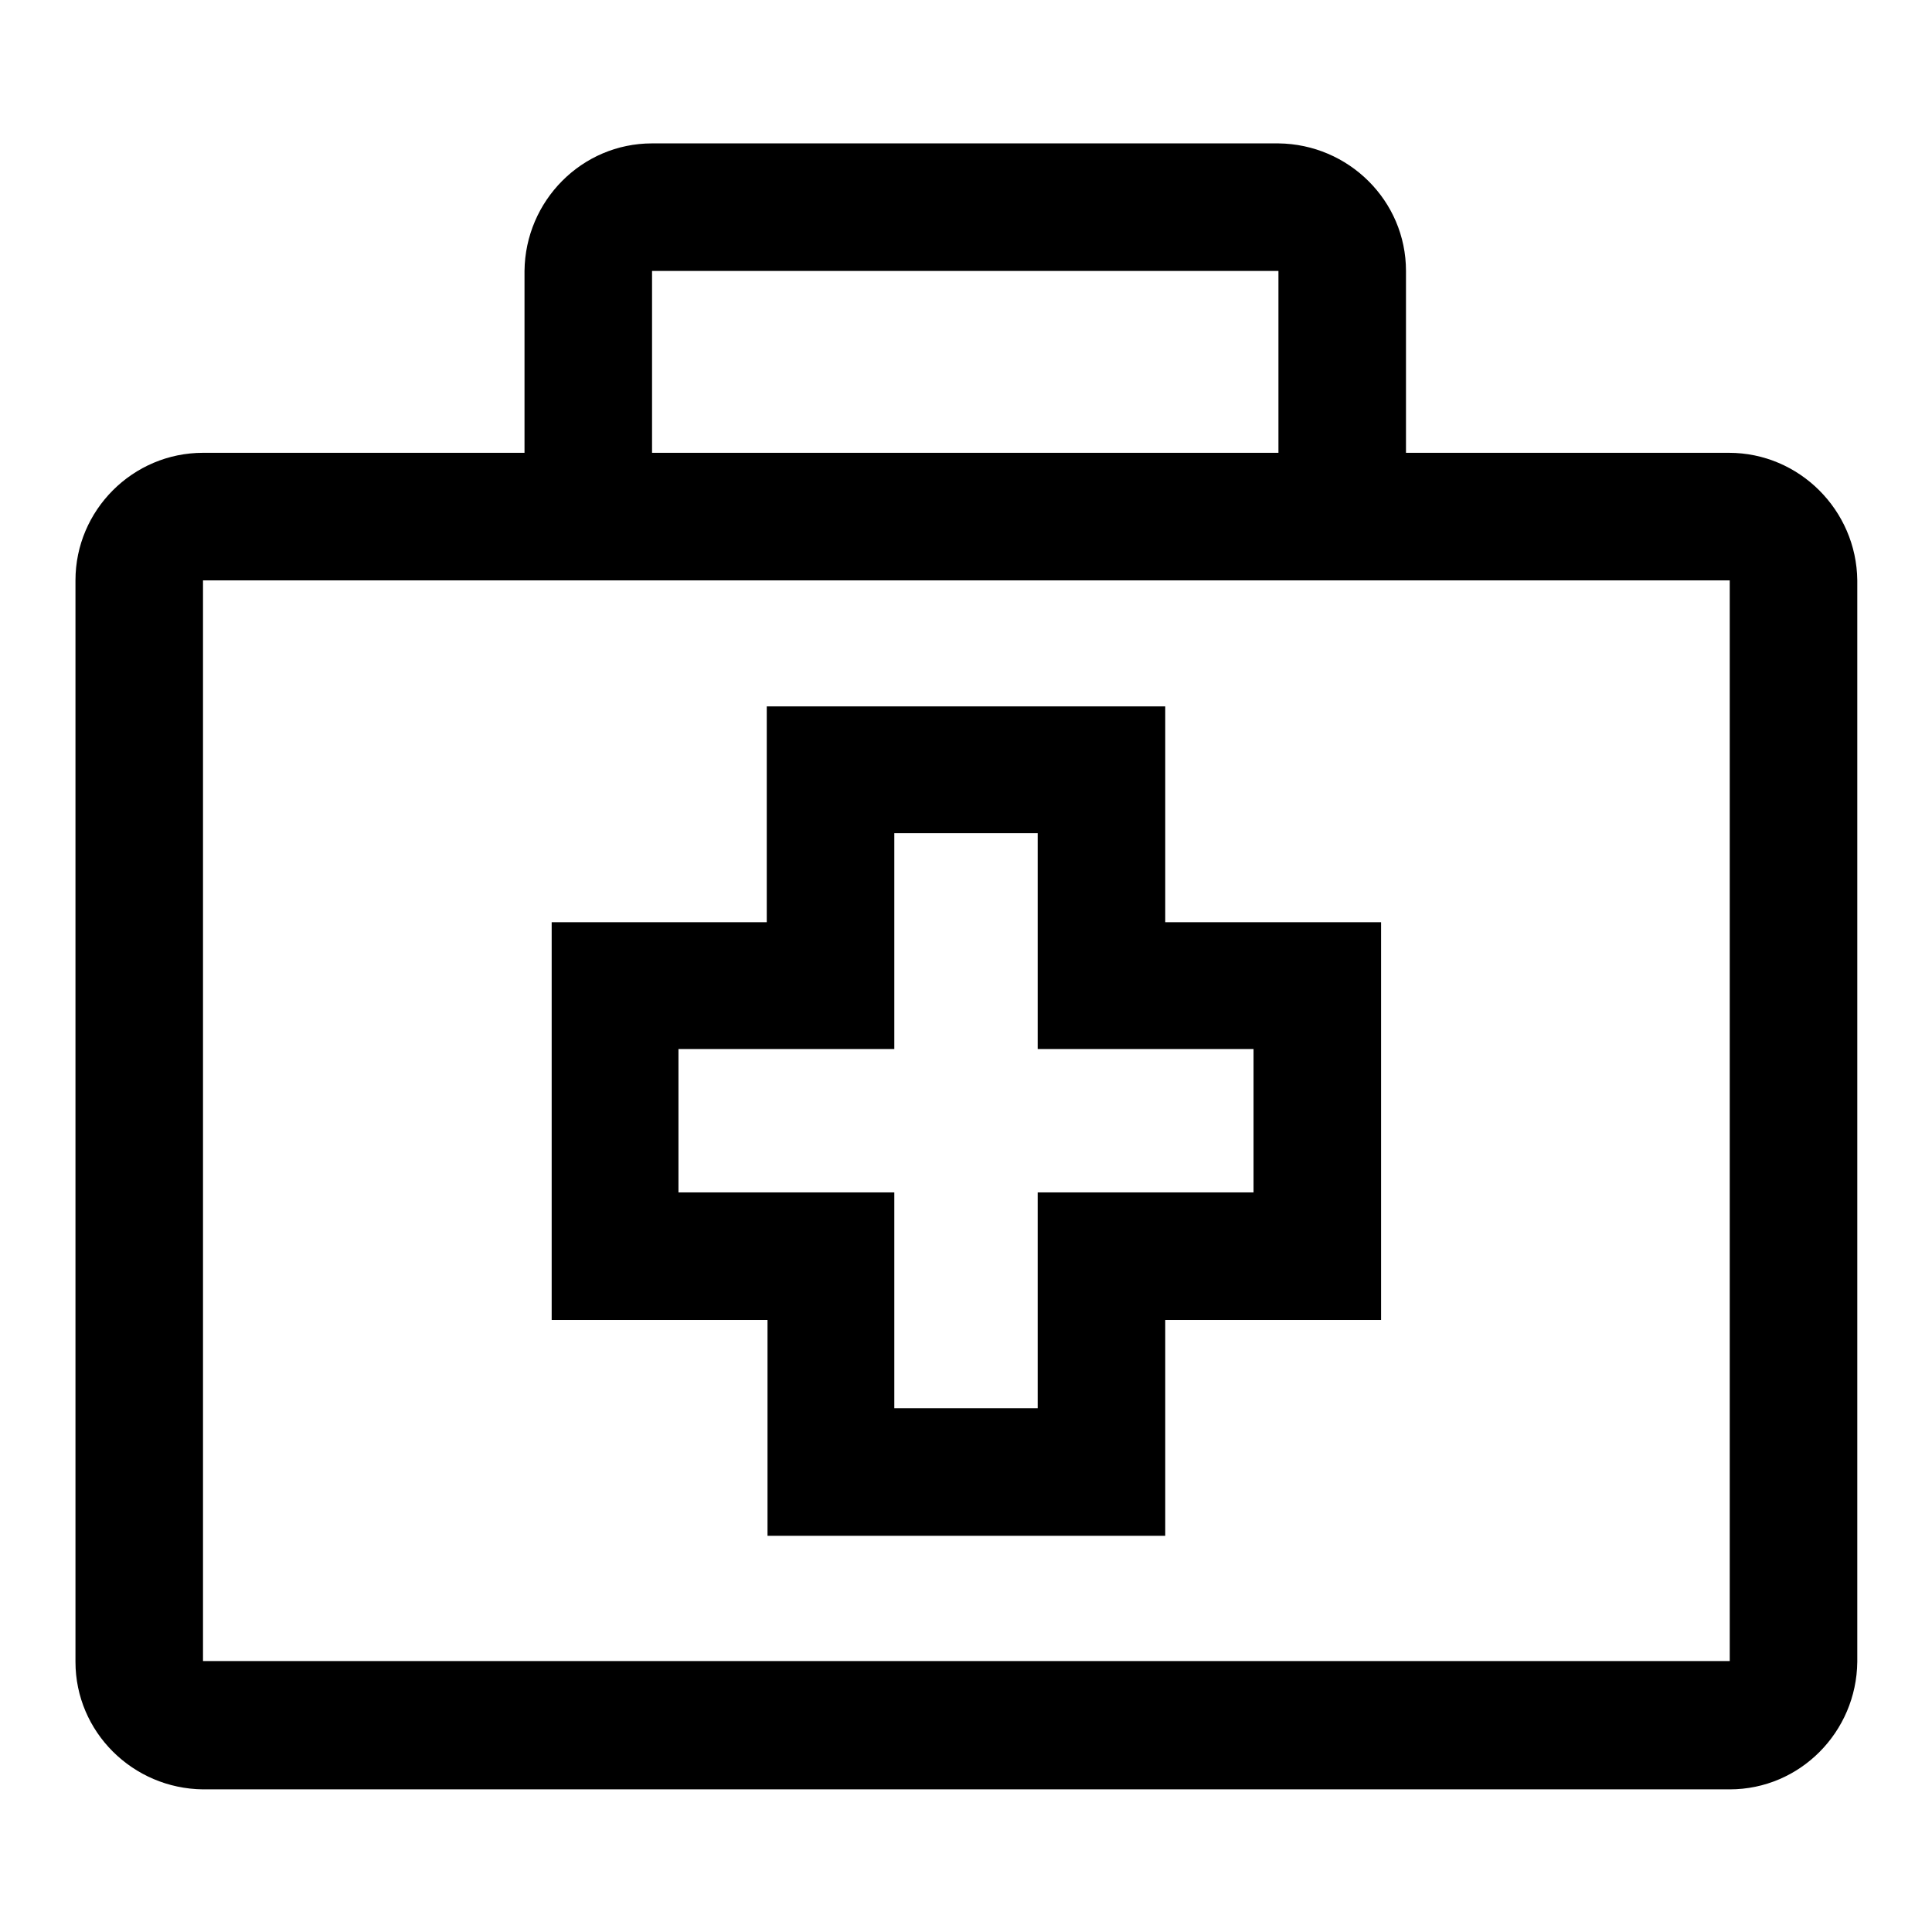 <?xml version="1.0" encoding="utf-8"?>
<!-- Svg Vector Icons : http://www.onlinewebfonts.com/icon -->
<!DOCTYPE svg PUBLIC "-//W3C//DTD SVG 1.1//EN" "http://www.w3.org/Graphics/SVG/1.1/DTD/svg11.dtd">
<svg version="1.1" xmlns="http://www.w3.org/2000/svg" xmlns:xlink="http://www.w3.org/1999/xlink" x="0px" y="0px" viewBox="0 0 256 256" enable-background="new 0 0 256 256" xml:space="preserve">
<g> <path fill="#000000" d="M229.1,60h-42.8V35.9c0-9.3-7.6-16.8-16.9-16.9h-83c-9.3,0-16.8,7.6-16.9,16.9V60H26.9 C17.6,60,10,67.6,10,76.9v143.3c0,9.3,7.6,16.8,16.9,16.9h202.3c9.3,0,16.8-7.6,16.9-16.9V76.9C246,67.6,238.4,60,229.1,60 L229.1,60z M86.5,35.9C86.5,35.9,86.5,35.9,86.5,35.9l82.9,0l0,0V60h-83V35.9z M174,76.9h55.2l0,0v143.2l0,0H26.9l0,0V76.9l0,0 L174,76.9L174,76.9z"/> <path fill="#000000" d="M154.3,93.6h-52.7v28.6H73.1v52.7h28.6v28.6h52.7v-28.6h28.6v-52.7h-28.6V93.6z M166.1,139v19h-28.6v28.6 h-19V158H89.9v-19h28.6v-28.6h19V139L166.1,139L166.1,139z"/></g>
</svg>